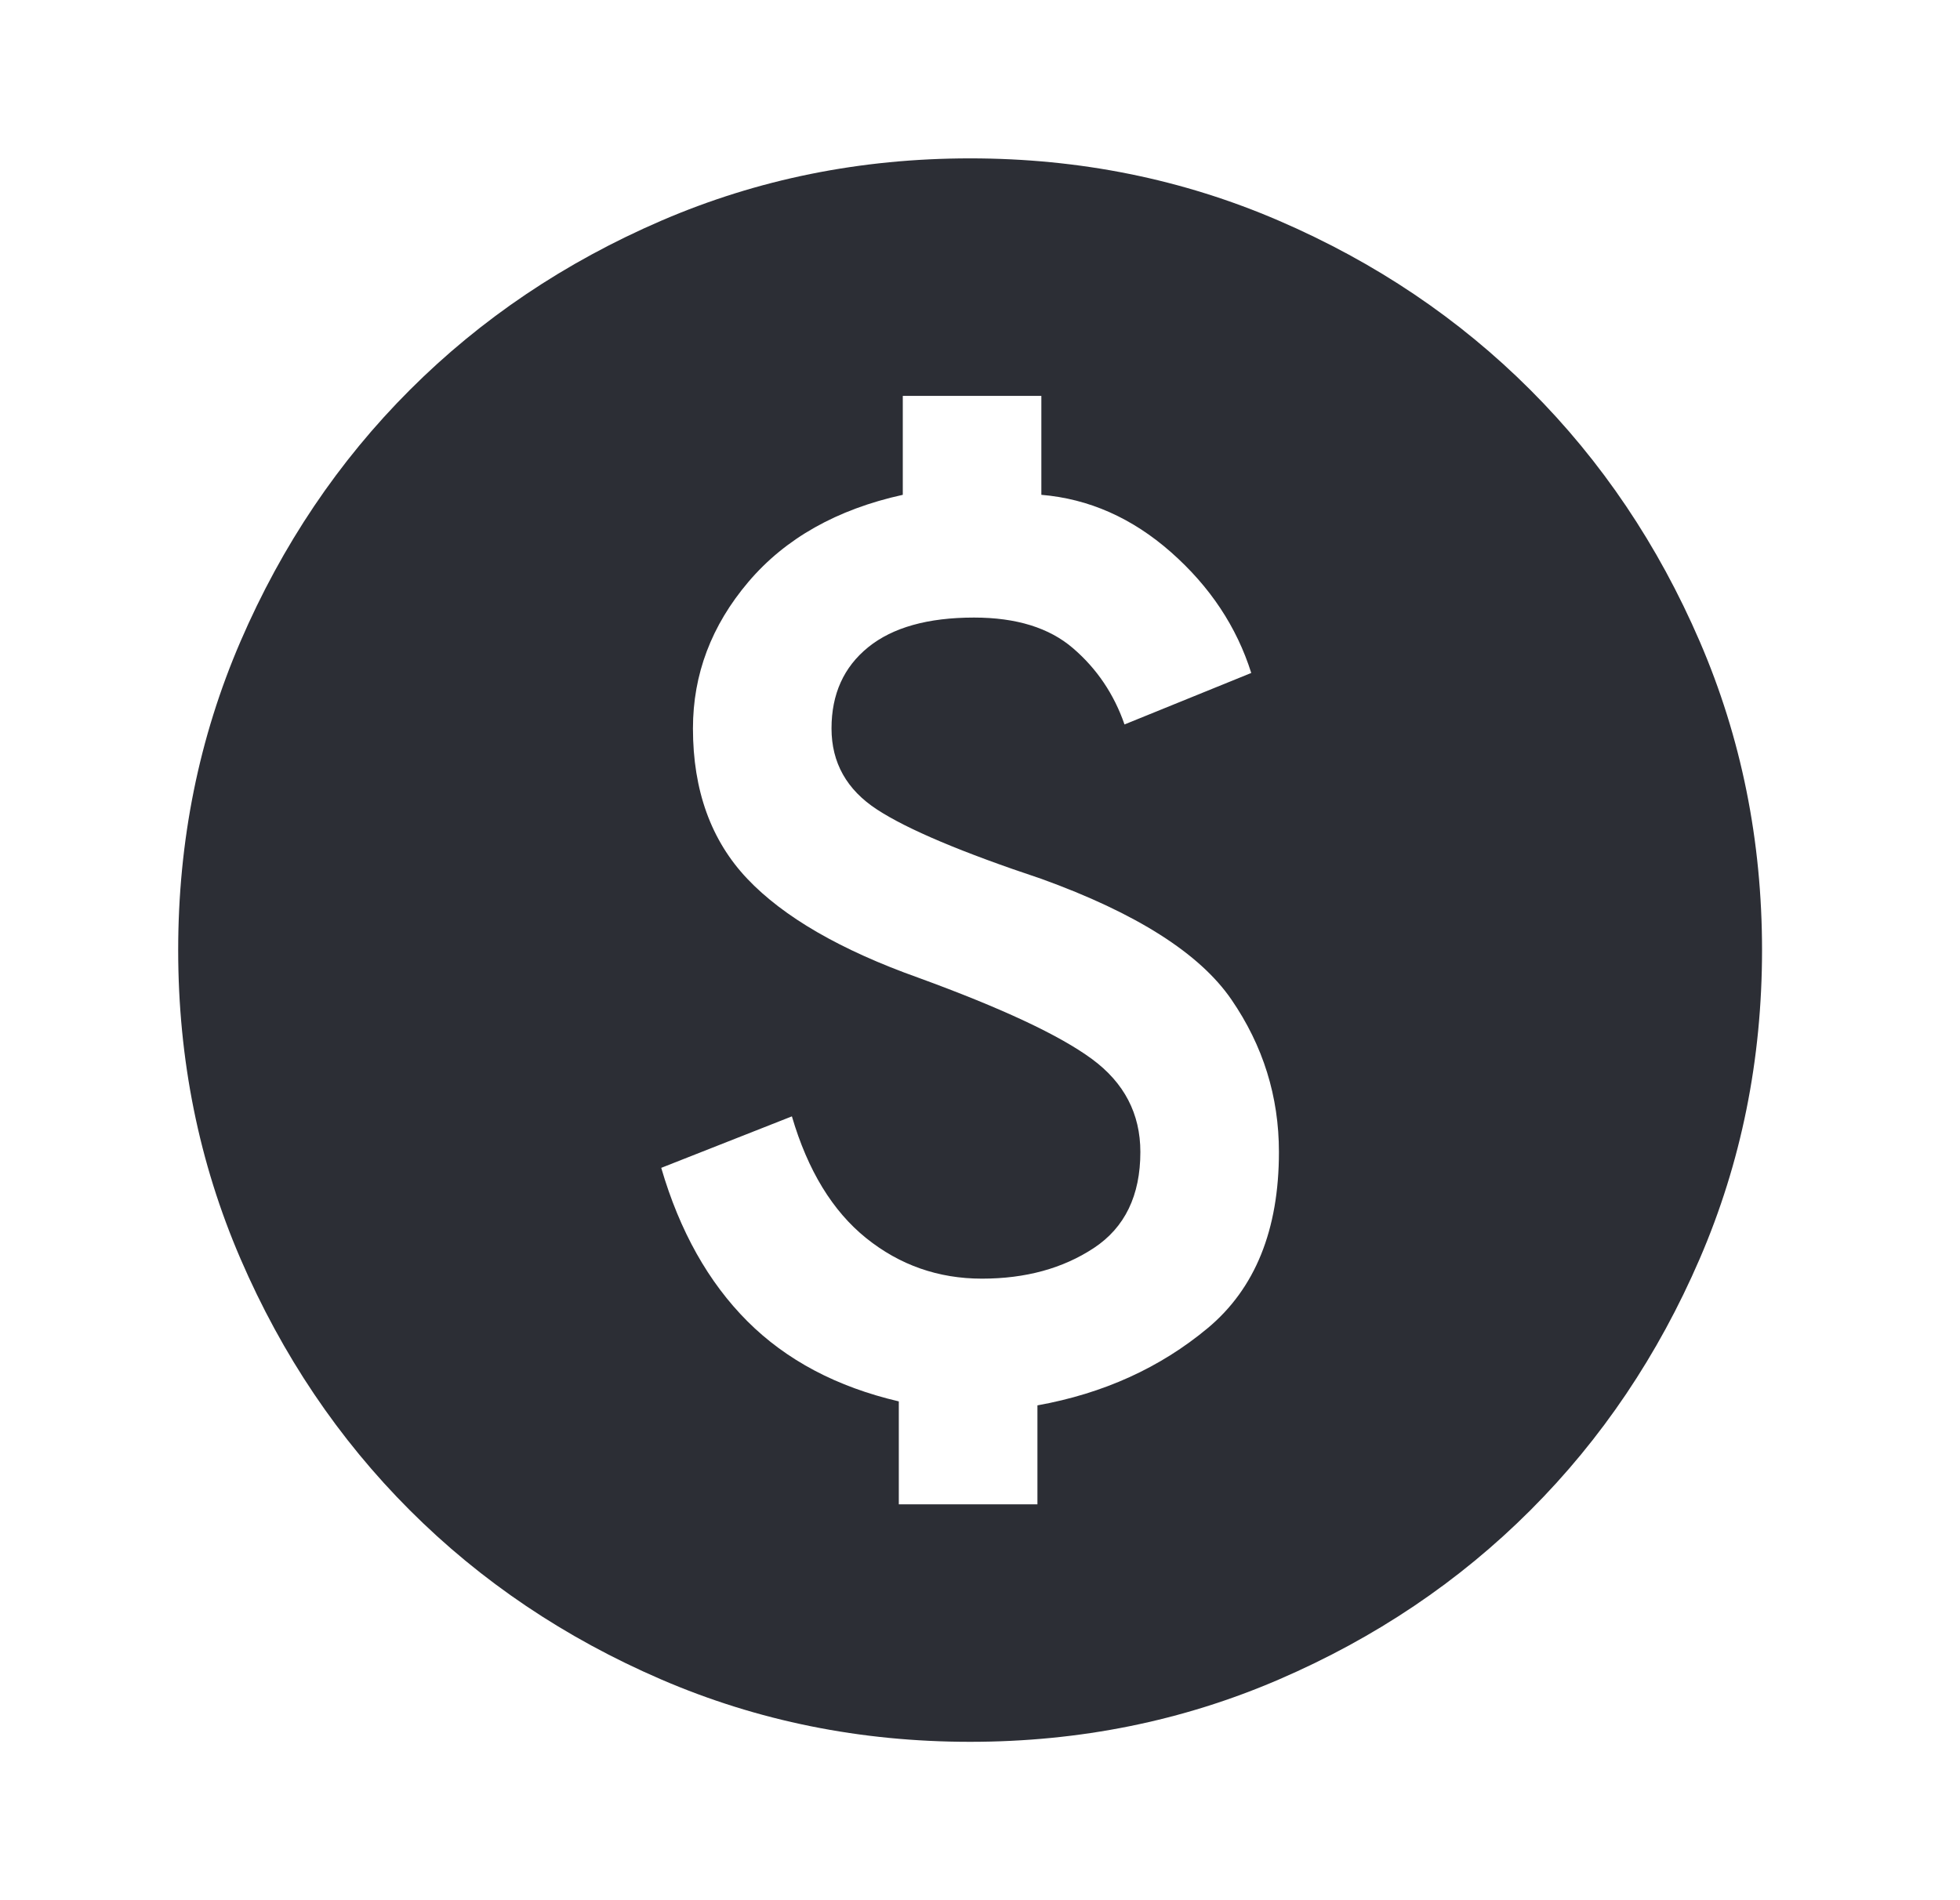 <svg xmlns="http://www.w3.org/2000/svg" width="33" height="32" viewBox="0 0 33 32" fill="none">
<path d="M15.133 25.333H17.467V23.667C18.578 23.467 19.533 23.033 20.333 22.367C21.133 21.7 21.533 20.711 21.533 19.4C21.533 18.467 21.267 17.611 20.733 16.833C20.2 16.056 19.133 15.378 17.533 14.8C16.2 14.356 15.278 13.967 14.767 13.633C14.256 13.3 14 12.844 14 12.267C14 11.689 14.206 11.233 14.617 10.9C15.028 10.567 15.622 10.4 16.4 10.4C17.111 10.4 17.667 10.572 18.067 10.917C18.467 11.261 18.756 11.689 18.933 12.2L21.067 11.333C20.822 10.556 20.372 9.878 19.717 9.3C19.061 8.722 18.333 8.4 17.533 8.333V6.667H15.2V8.333C14.089 8.578 13.222 9.067 12.6 9.8C11.978 10.533 11.667 11.356 11.667 12.267C11.667 13.311 11.972 14.156 12.583 14.8C13.194 15.444 14.156 16 15.467 16.467C16.867 16.978 17.839 17.433 18.383 17.833C18.928 18.233 19.2 18.756 19.2 19.4C19.2 20.133 18.939 20.672 18.417 21.017C17.895 21.361 17.267 21.533 16.533 21.533C15.8 21.533 15.15 21.306 14.583 20.85C14.017 20.394 13.6 19.711 13.333 18.8L11.133 19.667C11.444 20.733 11.928 21.594 12.583 22.25C13.239 22.906 14.089 23.356 15.133 23.6V25.333ZM16.333 29.333C14.489 29.333 12.756 28.983 11.133 28.283C9.511 27.583 8.1 26.633 6.9 25.433C5.7 24.233 4.75 22.822 4.05 21.2C3.35 19.578 3 17.844 3 16C3 14.156 3.35 12.422 4.05 10.8C4.75 9.178 5.7 7.767 6.9 6.567C8.1 5.367 9.511 4.417 11.133 3.717C12.756 3.017 14.489 2.667 16.333 2.667C18.178 2.667 19.911 3.017 21.533 3.717C23.156 4.417 24.567 5.367 25.767 6.567C26.967 7.767 27.917 9.178 28.617 10.8C29.317 12.422 29.667 14.156 29.667 16C29.667 17.844 29.317 19.578 28.617 21.2C27.917 22.822 26.967 24.233 25.767 25.433C24.567 26.633 23.156 27.583 21.533 28.283C19.911 28.983 18.178 29.333 16.333 29.333Z" fill="#2C2E35"/>
</svg>